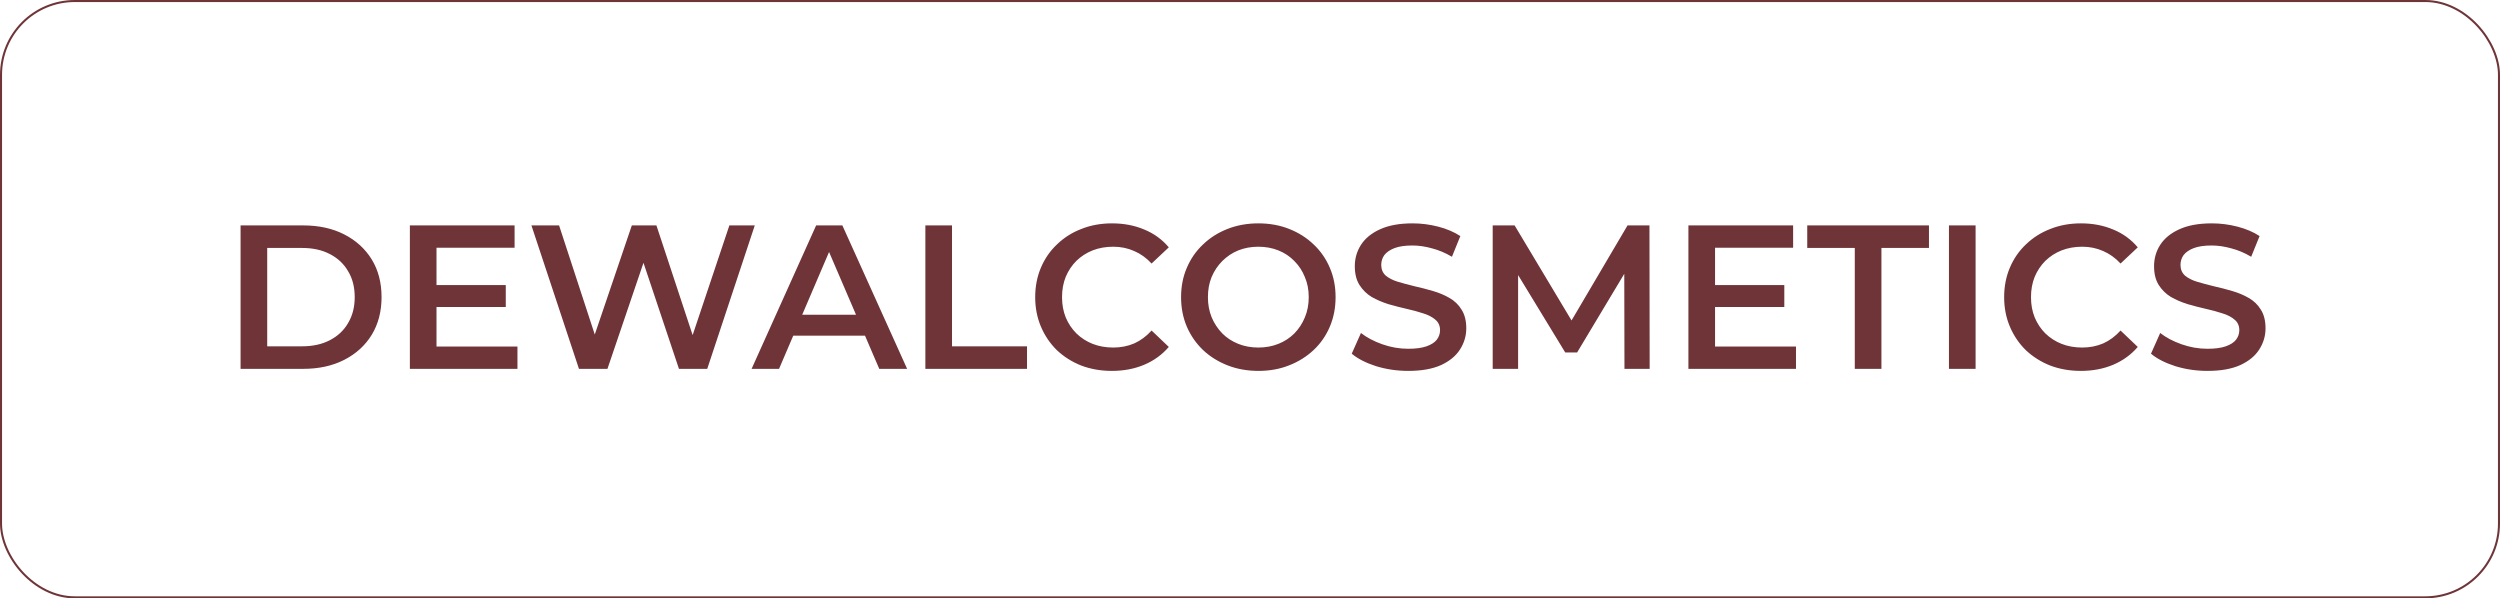 <?xml version="1.0" encoding="UTF-8"?> <svg xmlns="http://www.w3.org/2000/svg" width="1220" height="292" viewBox="0 0 1220 292" fill="none"> <rect x="0.5" y="0.5" width="1219" height="291" rx="36" stroke="#6F3438"></rect> <path d="M117.4 180V110H148C155.6 110 162.267 111.467 168 114.4C173.733 117.333 178.2 121.4 181.4 126.6C184.6 131.8 186.2 137.933 186.2 145C186.2 152 184.6 158.133 181.4 163.4C178.2 168.6 173.733 172.667 168 175.6C162.267 178.533 155.6 180 148 180H117.4ZM130.4 169H147.4C152.667 169 157.2 168 161 166C164.867 164 167.833 161.2 169.9 157.6C172.033 154 173.1 149.8 173.1 145C173.1 140.133 172.033 135.933 169.9 132.4C167.833 128.8 164.867 126 161 124C157.2 122 152.667 121 147.4 121H130.4V169ZM212.017 139.1H246.817V149.8H212.017V139.1ZM213.017 169.1H252.517V180H200.017V110H251.117V120.9H213.017V169.1ZM282.533 180L259.333 110H272.833L293.533 173.3H286.833L308.333 110H320.333L341.233 173.3H334.733L355.933 110H368.333L345.133 180H331.333L312.233 122.9H315.833L296.433 180H282.533ZM366.777 180L398.277 110H411.077L442.677 180H429.077L401.977 116.9H407.177L380.177 180H366.777ZM381.277 163.8L384.777 153.6H422.577L426.077 163.8H381.277ZM451.58 180V110H464.58V169H501.18V180H451.58ZM542.573 181C537.24 181 532.273 180.133 527.673 178.4C523.14 176.6 519.173 174.1 515.773 170.9C512.44 167.633 509.84 163.8 507.973 159.4C506.107 155 505.173 150.2 505.173 145C505.173 139.8 506.107 135 507.973 130.6C509.84 126.2 512.473 122.4 515.873 119.2C519.273 115.933 523.24 113.433 527.773 111.7C532.307 109.9 537.273 109 542.673 109C548.407 109 553.64 110 558.373 112C563.107 113.933 567.107 116.833 570.373 120.7L561.973 128.6C559.44 125.867 556.607 123.833 553.473 122.5C550.34 121.1 546.94 120.4 543.273 120.4C539.607 120.4 536.24 121 533.173 122.2C530.173 123.4 527.54 125.1 525.273 127.3C523.073 129.5 521.34 132.1 520.073 135.1C518.873 138.1 518.273 141.4 518.273 145C518.273 148.6 518.873 151.9 520.073 154.9C521.34 157.9 523.073 160.5 525.273 162.7C527.54 164.9 530.173 166.6 533.173 167.8C536.24 169 539.607 169.6 543.273 169.6C546.94 169.6 550.34 168.933 553.473 167.6C556.607 166.2 559.44 164.1 561.973 161.3L570.373 169.3C567.107 173.1 563.107 176 558.373 178C553.64 180 548.373 181 542.573 181ZM614.165 181C608.698 181 603.665 180.1 599.065 178.3C594.465 176.5 590.465 174 587.065 170.8C583.665 167.533 581.032 163.733 579.165 159.4C577.298 155 576.365 150.2 576.365 145C576.365 139.8 577.298 135.033 579.165 130.7C581.032 126.3 583.665 122.5 587.065 119.3C590.465 116.033 594.465 113.5 599.065 111.7C603.665 109.9 608.665 109 614.065 109C619.532 109 624.532 109.9 629.065 111.7C633.665 113.5 637.665 116.033 641.065 119.3C644.465 122.5 647.098 126.3 648.965 130.7C650.832 135.033 651.765 139.8 651.765 145C651.765 150.2 650.832 155 648.965 159.4C647.098 163.8 644.465 167.6 641.065 170.8C637.665 174 633.665 176.5 629.065 178.3C624.532 180.1 619.565 181 614.165 181ZM614.065 169.6C617.598 169.6 620.865 169 623.865 167.8C626.865 166.6 629.465 164.9 631.665 162.7C633.865 160.433 635.565 157.833 636.765 154.9C638.032 151.9 638.665 148.6 638.665 145C638.665 141.4 638.032 138.133 636.765 135.2C635.565 132.2 633.865 129.6 631.665 127.4C629.465 125.133 626.865 123.4 623.865 122.2C620.865 121 617.598 120.4 614.065 120.4C610.532 120.4 607.265 121 604.265 122.2C601.332 123.4 598.732 125.133 596.465 127.4C594.265 129.6 592.532 132.2 591.265 135.2C590.065 138.133 589.465 141.4 589.465 145C589.465 148.533 590.065 151.8 591.265 154.8C592.532 157.8 594.265 160.433 596.465 162.7C598.665 164.9 601.265 166.6 604.265 167.8C607.265 169 610.532 169.6 614.065 169.6ZM687.245 181C681.778 181 676.545 180.233 671.545 178.7C666.545 177.1 662.578 175.067 659.645 172.6L664.145 162.5C666.945 164.7 670.411 166.533 674.545 168C678.678 169.467 682.911 170.2 687.245 170.2C690.911 170.2 693.878 169.8 696.145 169C698.411 168.2 700.078 167.133 701.145 165.8C702.211 164.4 702.745 162.833 702.745 161.1C702.745 158.967 701.978 157.267 700.445 156C698.911 154.667 696.911 153.633 694.445 152.9C692.045 152.1 689.345 151.367 686.345 150.7C683.411 150.033 680.445 149.267 677.445 148.4C674.511 147.467 671.811 146.3 669.345 144.9C666.945 143.433 664.978 141.5 663.445 139.1C661.911 136.7 661.145 133.633 661.145 129.9C661.145 126.1 662.145 122.633 664.145 119.5C666.211 116.3 669.311 113.767 673.445 111.9C677.645 109.967 682.945 109 689.345 109C693.545 109 697.711 109.533 701.845 110.6C705.978 111.667 709.578 113.2 712.645 115.2L708.545 125.3C705.411 123.433 702.178 122.067 698.845 121.2C695.511 120.267 692.311 119.8 689.245 119.8C685.645 119.8 682.711 120.233 680.445 121.1C678.245 121.967 676.611 123.1 675.545 124.5C674.545 125.9 674.045 127.5 674.045 129.3C674.045 131.433 674.778 133.167 676.245 134.5C677.778 135.767 679.745 136.767 682.145 137.5C684.611 138.233 687.345 138.967 690.345 139.7C693.345 140.367 696.311 141.133 699.245 142C702.245 142.867 704.945 144 707.345 145.4C709.811 146.8 711.778 148.7 713.245 151.1C714.778 153.5 715.545 156.533 715.545 160.2C715.545 163.933 714.511 167.4 712.445 170.6C710.445 173.733 707.345 176.267 703.145 178.2C698.945 180.067 693.645 181 687.245 181ZM728.435 180V110H739.135L769.735 161.1H764.135L794.235 110H804.935L805.035 180H792.735L792.635 129.3H795.235L769.635 172H763.835L737.835 129.3H740.835V180H728.435ZM835.943 139.1H870.743V149.8H835.943V139.1ZM836.943 169.1H876.443V180H823.943V110H875.043V120.9H836.943V169.1ZM905.135 180V121H881.935V110H941.335V121H918.135V180H905.135ZM951.091 180V110H964.091V180H951.091ZM1015.43 181C1010.09 181 1005.13 180.133 1000.53 178.4C995.992 176.6 992.025 174.1 988.625 170.9C985.292 167.633 982.692 163.8 980.825 159.4C978.958 155 978.025 150.2 978.025 145C978.025 139.8 978.958 135 980.825 130.6C982.692 126.2 985.325 122.4 988.725 119.2C992.125 115.933 996.092 113.433 1000.63 111.7C1005.16 109.9 1010.13 109 1015.53 109C1021.26 109 1026.49 110 1031.23 112C1035.96 113.933 1039.96 116.833 1043.23 120.7L1034.83 128.6C1032.29 125.867 1029.46 123.833 1026.33 122.5C1023.19 121.1 1019.79 120.4 1016.13 120.4C1012.46 120.4 1009.09 121 1006.03 122.2C1003.03 123.4 1000.39 125.1 998.125 127.3C995.925 129.5 994.192 132.1 992.925 135.1C991.725 138.1 991.125 141.4 991.125 145C991.125 148.6 991.725 151.9 992.925 154.9C994.192 157.9 995.925 160.5 998.125 162.7C1000.39 164.9 1003.03 166.6 1006.03 167.8C1009.09 169 1012.46 169.6 1016.13 169.6C1019.79 169.6 1023.19 168.933 1026.33 167.6C1029.46 166.2 1032.29 164.1 1034.83 161.3L1043.23 169.3C1039.96 173.1 1035.96 176 1031.23 178C1026.49 180 1021.23 181 1015.43 181ZM1077.28 181C1071.82 181 1066.58 180.233 1061.58 178.7C1056.58 177.1 1052.62 175.067 1049.68 172.6L1054.18 162.5C1056.98 164.7 1060.45 166.533 1064.58 168C1068.72 169.467 1072.95 170.2 1077.28 170.2C1080.95 170.2 1083.92 169.8 1086.18 169C1088.45 168.2 1090.12 167.133 1091.18 165.8C1092.25 164.4 1092.78 162.833 1092.78 161.1C1092.78 158.967 1092.02 157.267 1090.48 156C1088.95 154.667 1086.95 153.633 1084.48 152.9C1082.08 152.1 1079.38 151.367 1076.38 150.7C1073.45 150.033 1070.48 149.267 1067.48 148.4C1064.55 147.467 1061.85 146.3 1059.38 144.9C1056.98 143.433 1055.02 141.5 1053.48 139.1C1051.95 136.7 1051.18 133.633 1051.18 129.9C1051.18 126.1 1052.18 122.633 1054.18 119.5C1056.25 116.3 1059.35 113.767 1063.48 111.9C1067.68 109.967 1072.98 109 1079.38 109C1083.58 109 1087.75 109.533 1091.88 110.6C1096.02 111.667 1099.62 113.2 1102.68 115.2L1098.58 125.3C1095.45 123.433 1092.22 122.067 1088.88 121.2C1085.55 120.267 1082.35 119.8 1079.28 119.8C1075.68 119.8 1072.75 120.233 1070.48 121.1C1068.28 121.967 1066.65 123.1 1065.58 124.5C1064.58 125.9 1064.08 127.5 1064.08 129.3C1064.08 131.433 1064.82 133.167 1066.28 134.5C1067.82 135.767 1069.78 136.767 1072.18 137.5C1074.65 138.233 1077.38 138.967 1080.38 139.7C1083.38 140.367 1086.35 141.133 1089.28 142C1092.28 142.867 1094.98 144 1097.38 145.4C1099.85 146.8 1101.82 148.7 1103.28 151.1C1104.82 153.5 1105.58 156.533 1105.58 160.2C1105.58 163.933 1104.55 167.4 1102.48 170.6C1100.48 173.733 1097.38 176.267 1093.18 178.2C1088.98 180.067 1083.68 181 1077.28 181Z" fill="#6F3438"></path> </svg> 